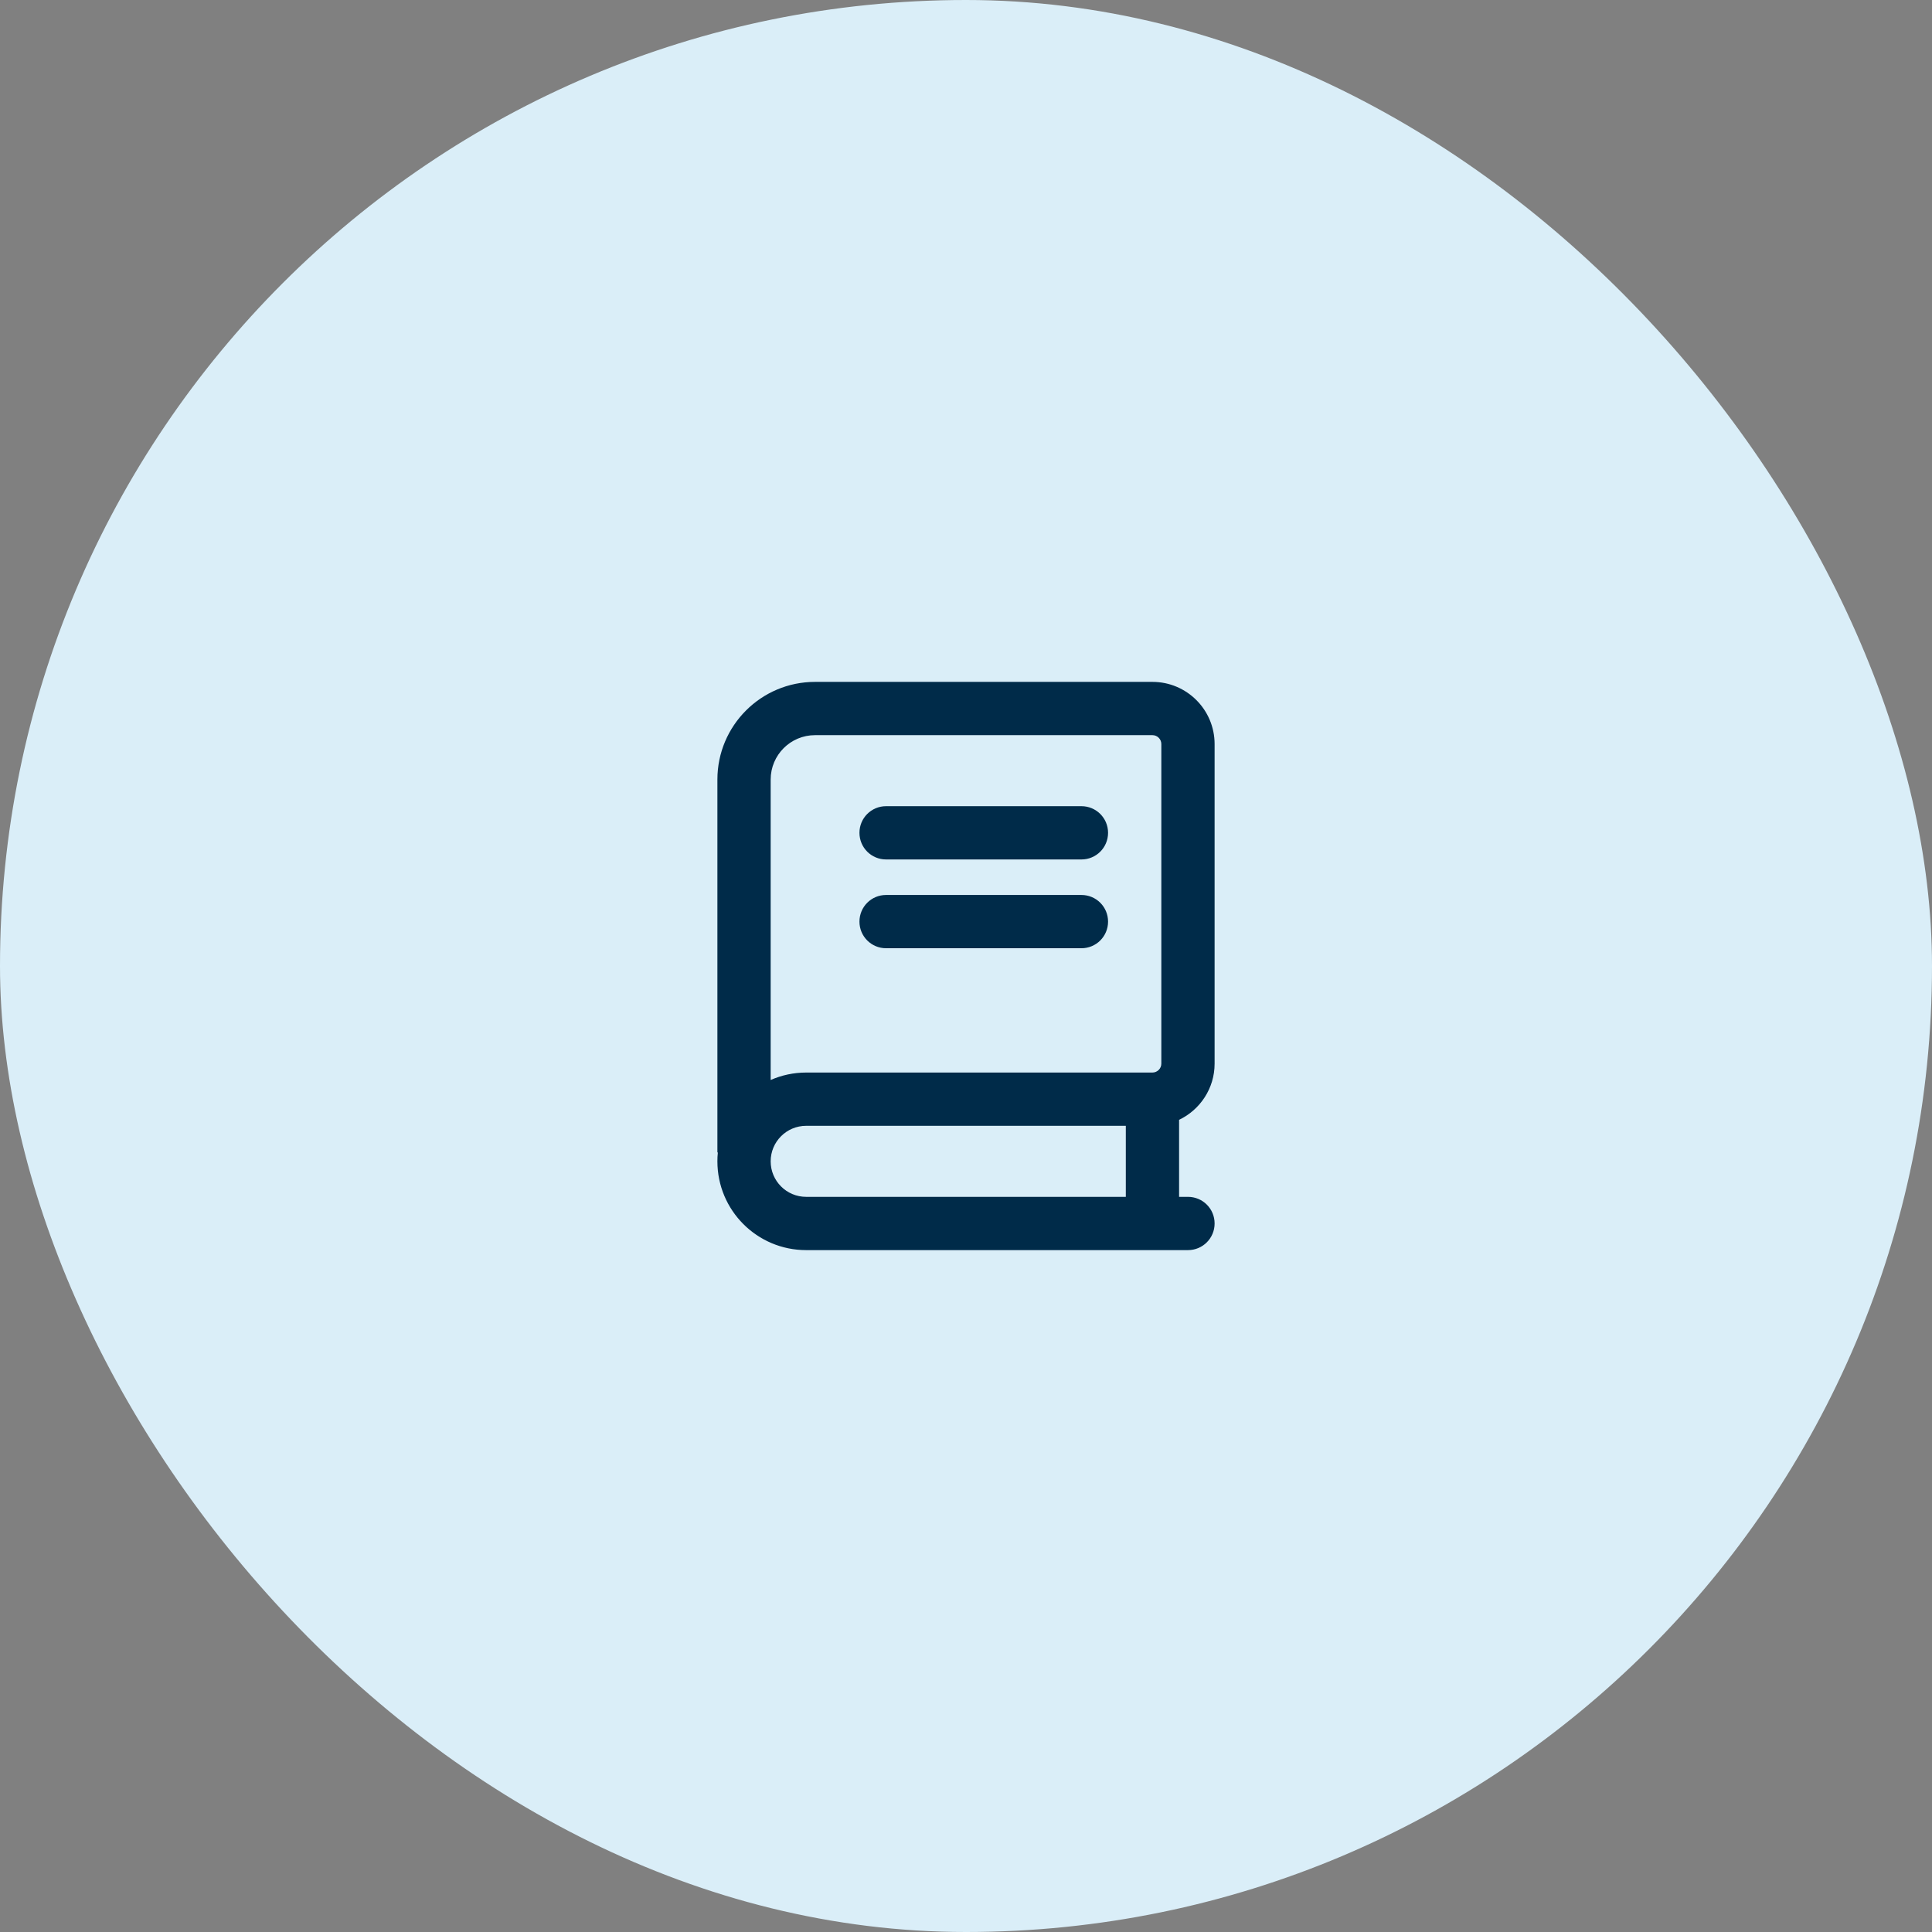 <svg width="68" height="68" viewBox="0 0 68 68" fill="none" xmlns="http://www.w3.org/2000/svg">
<rect x="0" y="0" width="68" height="68" fill="#808080" stroke="none"/>
<rect width="68" height="68" rx="34" fill="#DAEEF8"/>
<path d="M25.25 27.438C25.25 25.539 26.789 24 28.688 24H40.562C41.77 24 42.75 24.98 42.75 26.188V37.438C42.75 38.309 42.238 39.062 41.5 39.414V42.125H41.812C42.332 42.125 42.75 42.543 42.75 43.062C42.75 43.582 42.332 44 41.812 44H28.375C26.648 44 25.25 42.602 25.25 40.875C25.25 40.77 25.254 40.664 25.266 40.562H25.25V27.438ZM28.375 39.625C27.684 39.625 27.125 40.184 27.125 40.875C27.125 41.566 27.684 42.125 28.375 42.125H39.625V39.625H28.375ZM27.125 38.012C27.508 37.844 27.93 37.75 28.375 37.75H40.562C40.734 37.75 40.875 37.609 40.875 37.438V26.188C40.875 26.016 40.734 25.875 40.562 25.875H28.688C27.824 25.875 27.125 26.574 27.125 27.438V38.012ZM31.188 28.375H38.062C38.582 28.375 39 28.793 39 29.312C39 29.832 38.582 30.25 38.062 30.25H31.188C30.668 30.25 30.25 29.832 30.25 29.312C30.25 28.793 30.668 28.375 31.188 28.375ZM31.188 31.5H38.062C38.582 31.5 39 31.918 39 32.438C39 32.957 38.582 33.375 38.062 33.375H31.188C30.668 33.375 30.25 32.957 30.25 32.438C30.25 31.918 30.668 31.5 31.188 31.5Z" fill="#002B49"/>
</svg>
